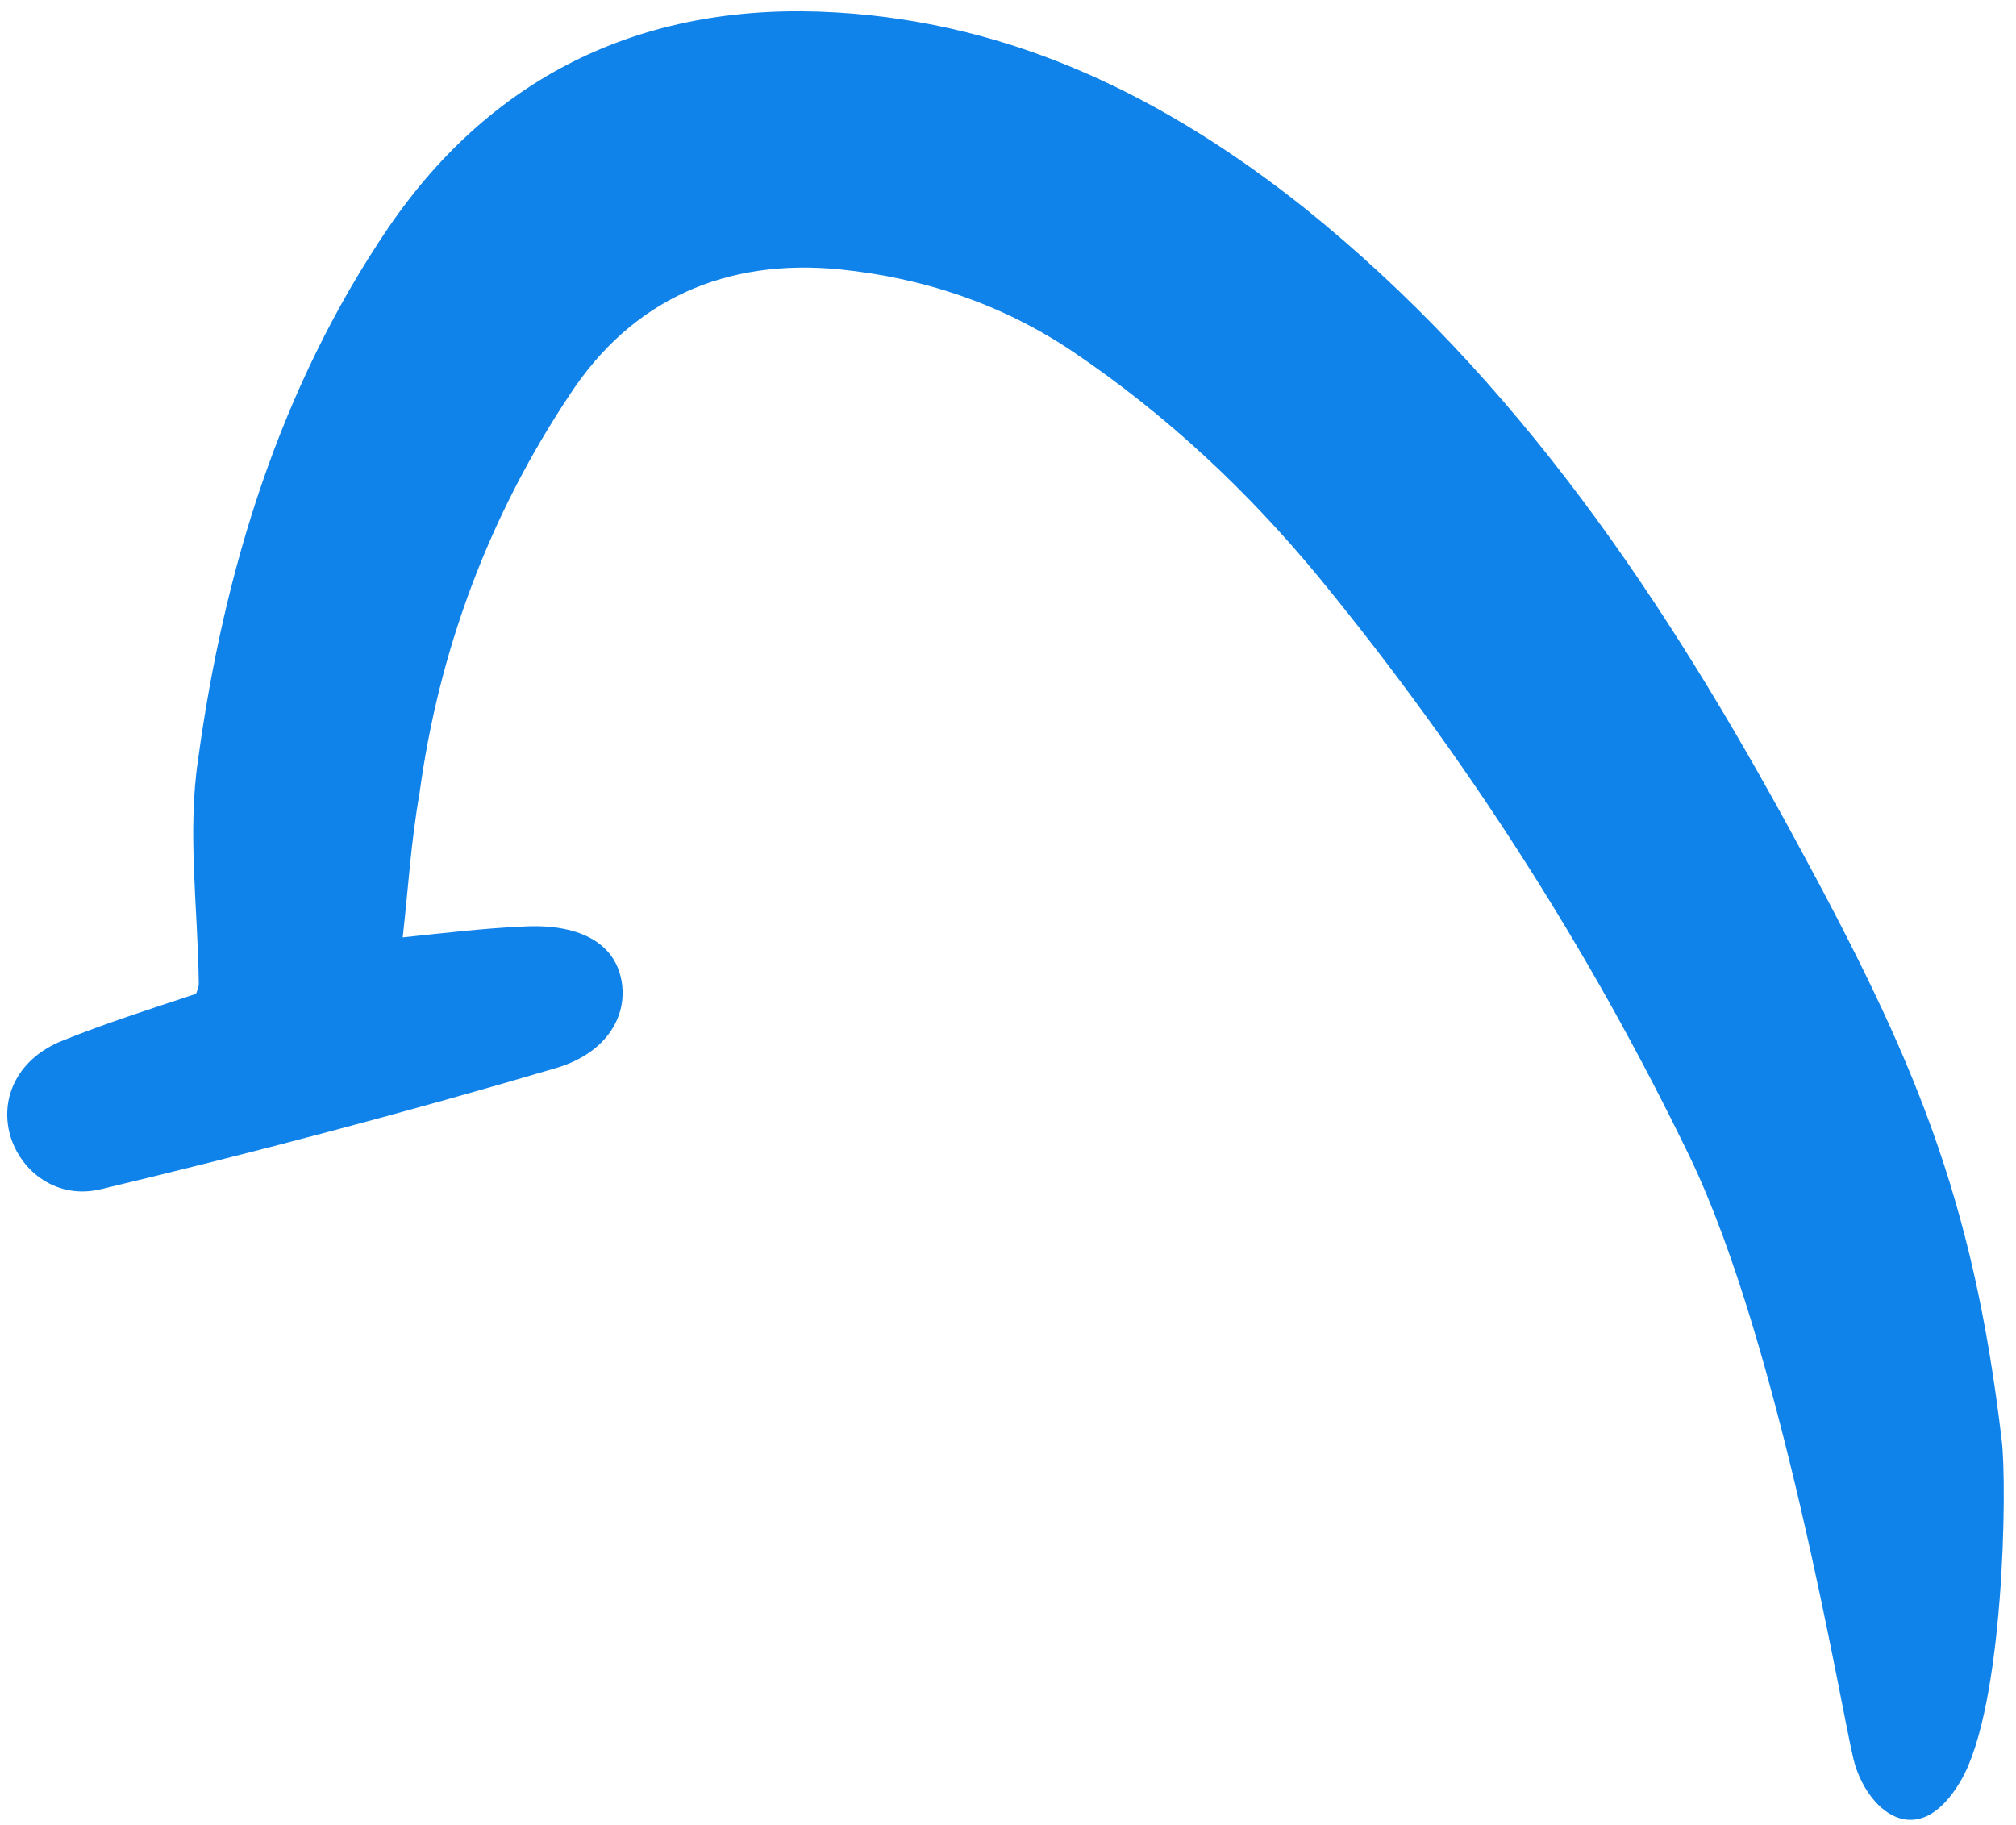 <svg width="158" height="143" viewBox="0 0 158 143" fill="none" xmlns="http://www.w3.org/2000/svg">
<path d="M31.562 73.46C34.931 73.108 37.869 72.755 40.879 72.617C45.322 72.34 48.114 73.856 48.684 76.734C49.253 79.468 47.672 82.484 43.587 83.698C31.759 87.195 19.86 90.333 7.961 93.183C4.52 94.039 1.657 91.875 0.801 88.997C-0.055 85.975 1.454 82.886 4.967 81.527C8.337 80.168 11.921 79.026 15.362 77.883C15.434 77.667 15.578 77.38 15.578 77.092C15.515 71.267 14.663 65.225 15.531 59.474C17.558 44.664 21.948 30.363 30.421 17.869C38.75 5.662 50.795 0.08 65.555 0.975C79.527 1.797 91.413 7.72 102.15 16.23C118.97 29.714 130.626 47.215 140.775 65.934C149.924 82.782 154.617 93.612 156.883 112.89C157.309 116.342 157.087 133.718 153.676 139.551C150.265 145.384 146.233 141.808 145.262 137.857C144.292 133.905 139.574 105.484 132.429 90.654C124.57 74.384 114.845 59.261 103.4 45.285C97.82 38.513 91.451 32.53 84.077 27.552C78.493 23.8 72.334 21.773 65.814 21.111C56.93 20.229 49.545 23.449 44.662 30.917C38.344 40.395 34.388 50.958 32.868 62.244C32.218 65.91 31.998 69.578 31.562 73.46Z" fill="#1083EA"/>
</svg>
